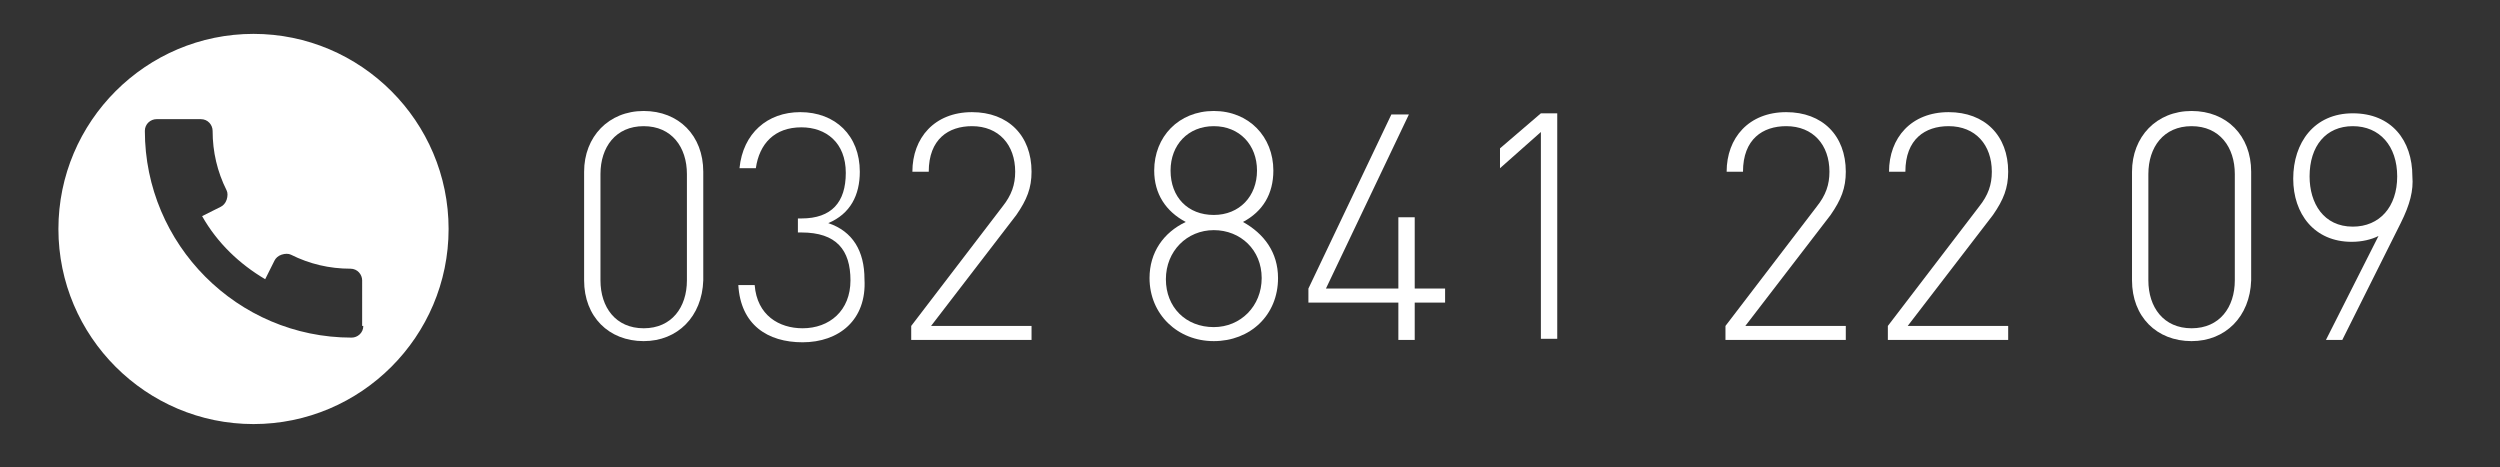 <?xml version="1.0" encoding="utf-8"?>
<!-- Generator: Adobe Illustrator 24.2.3, SVG Export Plug-In . SVG Version: 6.00 Build 0)  -->
<svg version="1.1" id="Calque_1" xmlns="http://www.w3.org/2000/svg" xmlns:xlink="http://www.w3.org/1999/xlink" x="0px" y="0px"
	 viewBox="0 0 214 40" style="enable-background:new 0 0 214 40;" xml:space="preserve">
<rect x="0" y="0" width="214" height="40" fill="#333333" stroke="none"/>
<style type="text/css">
	.st0{fill:#FFFFFF;}
</style>
<g>
	<path class="st0" d="M55.1,29.2c-3,0-5.1-2.1-5.1-5.2v-9.3c0-3,2.1-5.2,5.1-5.2s5.1,2.1,5.1,5.2V24C60.1,27.1,58,29.2,55.1,29.2z
		 M58.8,14.9c0-2.3-1.3-4.1-3.7-4.1s-3.7,1.8-3.7,4.1V24c0,2.3,1.3,4.1,3.7,4.1s3.7-1.8,3.7-4.1V14.9z"/>
	<path class="st0" d="M68.7,29.3c-3,0-5.3-1.5-5.5-4.9h1.4c0.2,2.6,2.1,3.7,4.1,3.7c2.3,0,4.1-1.5,4.1-4.1s-1.2-4.1-4.2-4.1h-0.3
		v-1.2h0.3c2.6,0,3.8-1.4,3.8-3.9c0-2.6-1.7-3.9-3.8-3.9c-2.3,0-3.6,1.4-3.9,3.5h-1.4c0.3-3,2.4-4.8,5.2-4.8c3,0,5.1,2,5.1,5.1
		c0,2-0.8,3.6-2.7,4.4c2.1,0.7,3.1,2.4,3.1,4.8C74.2,27.4,71.8,29.3,68.7,29.3z"/>
	<path class="st0" d="M78,29.1v-1.2l7.8-10.2c0.8-1,1.1-1.9,1.1-3c0-2.3-1.4-3.9-3.7-3.9c-2,0-3.7,1.1-3.7,3.9h-1.4
		c0-2.9,1.9-5.1,5.1-5.1c3.1,0,5.1,2,5.1,5.1c0,1.4-0.4,2.4-1.3,3.7l-7.3,9.5h8.6v1.2C88.3,29.1,78,29.1,78,29.1z"/>
	<path class="st0" d="M103.9,29.2c-3.1,0-5.5-2.3-5.5-5.4c0-2.2,1.2-3.9,3.1-4.8c-1.7-0.9-2.7-2.4-2.7-4.4c0-2.9,2.1-5.1,5.1-5.1
		s5.1,2.2,5.1,5.1c0,2-0.9,3.5-2.6,4.4c1.8,1,3,2.6,3,4.8C109.4,27,107,29.2,103.9,29.2z M103.9,19.7c-2.3,0-4.1,1.8-4.1,4.2
		s1.7,4.1,4.1,4.1c2.3,0,4.1-1.8,4.1-4.2S106.2,19.7,103.9,19.7z M103.9,10.8c-2.2,0-3.7,1.6-3.7,3.8c0,2.3,1.5,3.8,3.7,3.8
		s3.7-1.6,3.7-3.8S106.1,10.8,103.9,10.8z"/>
	<path class="st0" d="M121.1,25.9v3.2h-1.4v-3.2H112v-1.2l7.1-14.9h1.5l-7.1,14.9h6.2v-6.1h1.4v6.1h2.6v1.2
		C123.7,25.9,121.1,25.9,121.1,25.9z"/>
	<path class="st0" d="M131.9,29.1V11.3l-3.5,3.1v-1.7l3.5-3h1.4V29h-1.4V29.1z"/>
	<path class="st0" d="M147.7,29.1v-1.2l7.8-10.2c0.8-1,1.1-1.9,1.1-3c0-2.3-1.4-3.9-3.7-3.9c-2,0-3.7,1.1-3.7,3.9h-1.4
		c0-2.9,1.9-5.1,5.1-5.1c3.1,0,5.1,2,5.1,5.1c0,1.4-0.4,2.4-1.3,3.7l-7.3,9.5h8.6v1.2C158,29.1,147.7,29.1,147.7,29.1z"/>
	<path class="st0" d="M161.6,29.1v-1.2l7.8-10.2c0.8-1,1.1-1.9,1.1-3c0-2.3-1.4-3.9-3.7-3.9c-2,0-3.7,1.1-3.7,3.9h-1.4
		c0-2.9,1.9-5.1,5.1-5.1c3.1,0,5.1,2,5.1,5.1c0,1.4-0.4,2.4-1.3,3.7l-7.3,9.5h8.6v1.2C171.9,29.1,161.6,29.1,161.6,29.1z"/>
	<path class="st0" d="M187.6,29.2c-3,0-5.1-2.1-5.1-5.2v-9.3c0-3,2.1-5.2,5.1-5.2s5.1,2.1,5.1,5.2V24
		C192.6,27.1,190.5,29.2,187.6,29.2z M191.3,14.9c0-2.3-1.3-4.1-3.7-4.1s-3.7,1.8-3.7,4.1V24c0,2.3,1.3,4.1,3.7,4.1s3.7-1.8,3.7-4.1
		V14.9z"/>
	<path class="st0" d="M205.5,19.1l-5,10h-1.4l4.5-8.9c-0.6,0.3-1.4,0.5-2.3,0.5c-3.2,0-5-2.4-5-5.4c0-3.1,1.8-5.6,5.1-5.6
		s5.1,2.3,5.1,5.4C206.6,16.3,206.3,17.5,205.5,19.1z M201.4,10.8c-2.3,0-3.7,1.7-3.7,4.3c0,2.3,1.2,4.3,3.7,4.3
		c2.3,0,3.8-1.7,3.8-4.3S203.7,10.8,201.4,10.8z"/>
	<g>
		<path class="st0" d="M21.7,2.9C12.5,2.9,5,10.4,5,19.6s7.5,16.7,16.7,16.7s16.7-7.5,16.7-16.7S30.9,2.9,21.7,2.9z M31.1,27.9
			c0,0.6-0.5,1-1,1c-9.8,0-17.7-8-17.7-17.7c0-0.6,0.5-1,1-1h3.8c0.6,0,1,0.5,1,1c0,1.8,0.4,3.5,1.2,5.1c0.1,0.2,0.1,0.5,0,0.8
			c-0.1,0.3-0.3,0.5-0.5,0.6l-1.6,0.8c1.3,2.3,3.2,4.1,5.4,5.4l0.8-1.6c0.1-0.2,0.3-0.4,0.6-0.5c0.3-0.1,0.6-0.1,0.8,0
			c1.6,0.8,3.3,1.2,5.1,1.2c0.6,0,1,0.5,1,1V27.9z"/>
	</g>
</g>
</svg>
